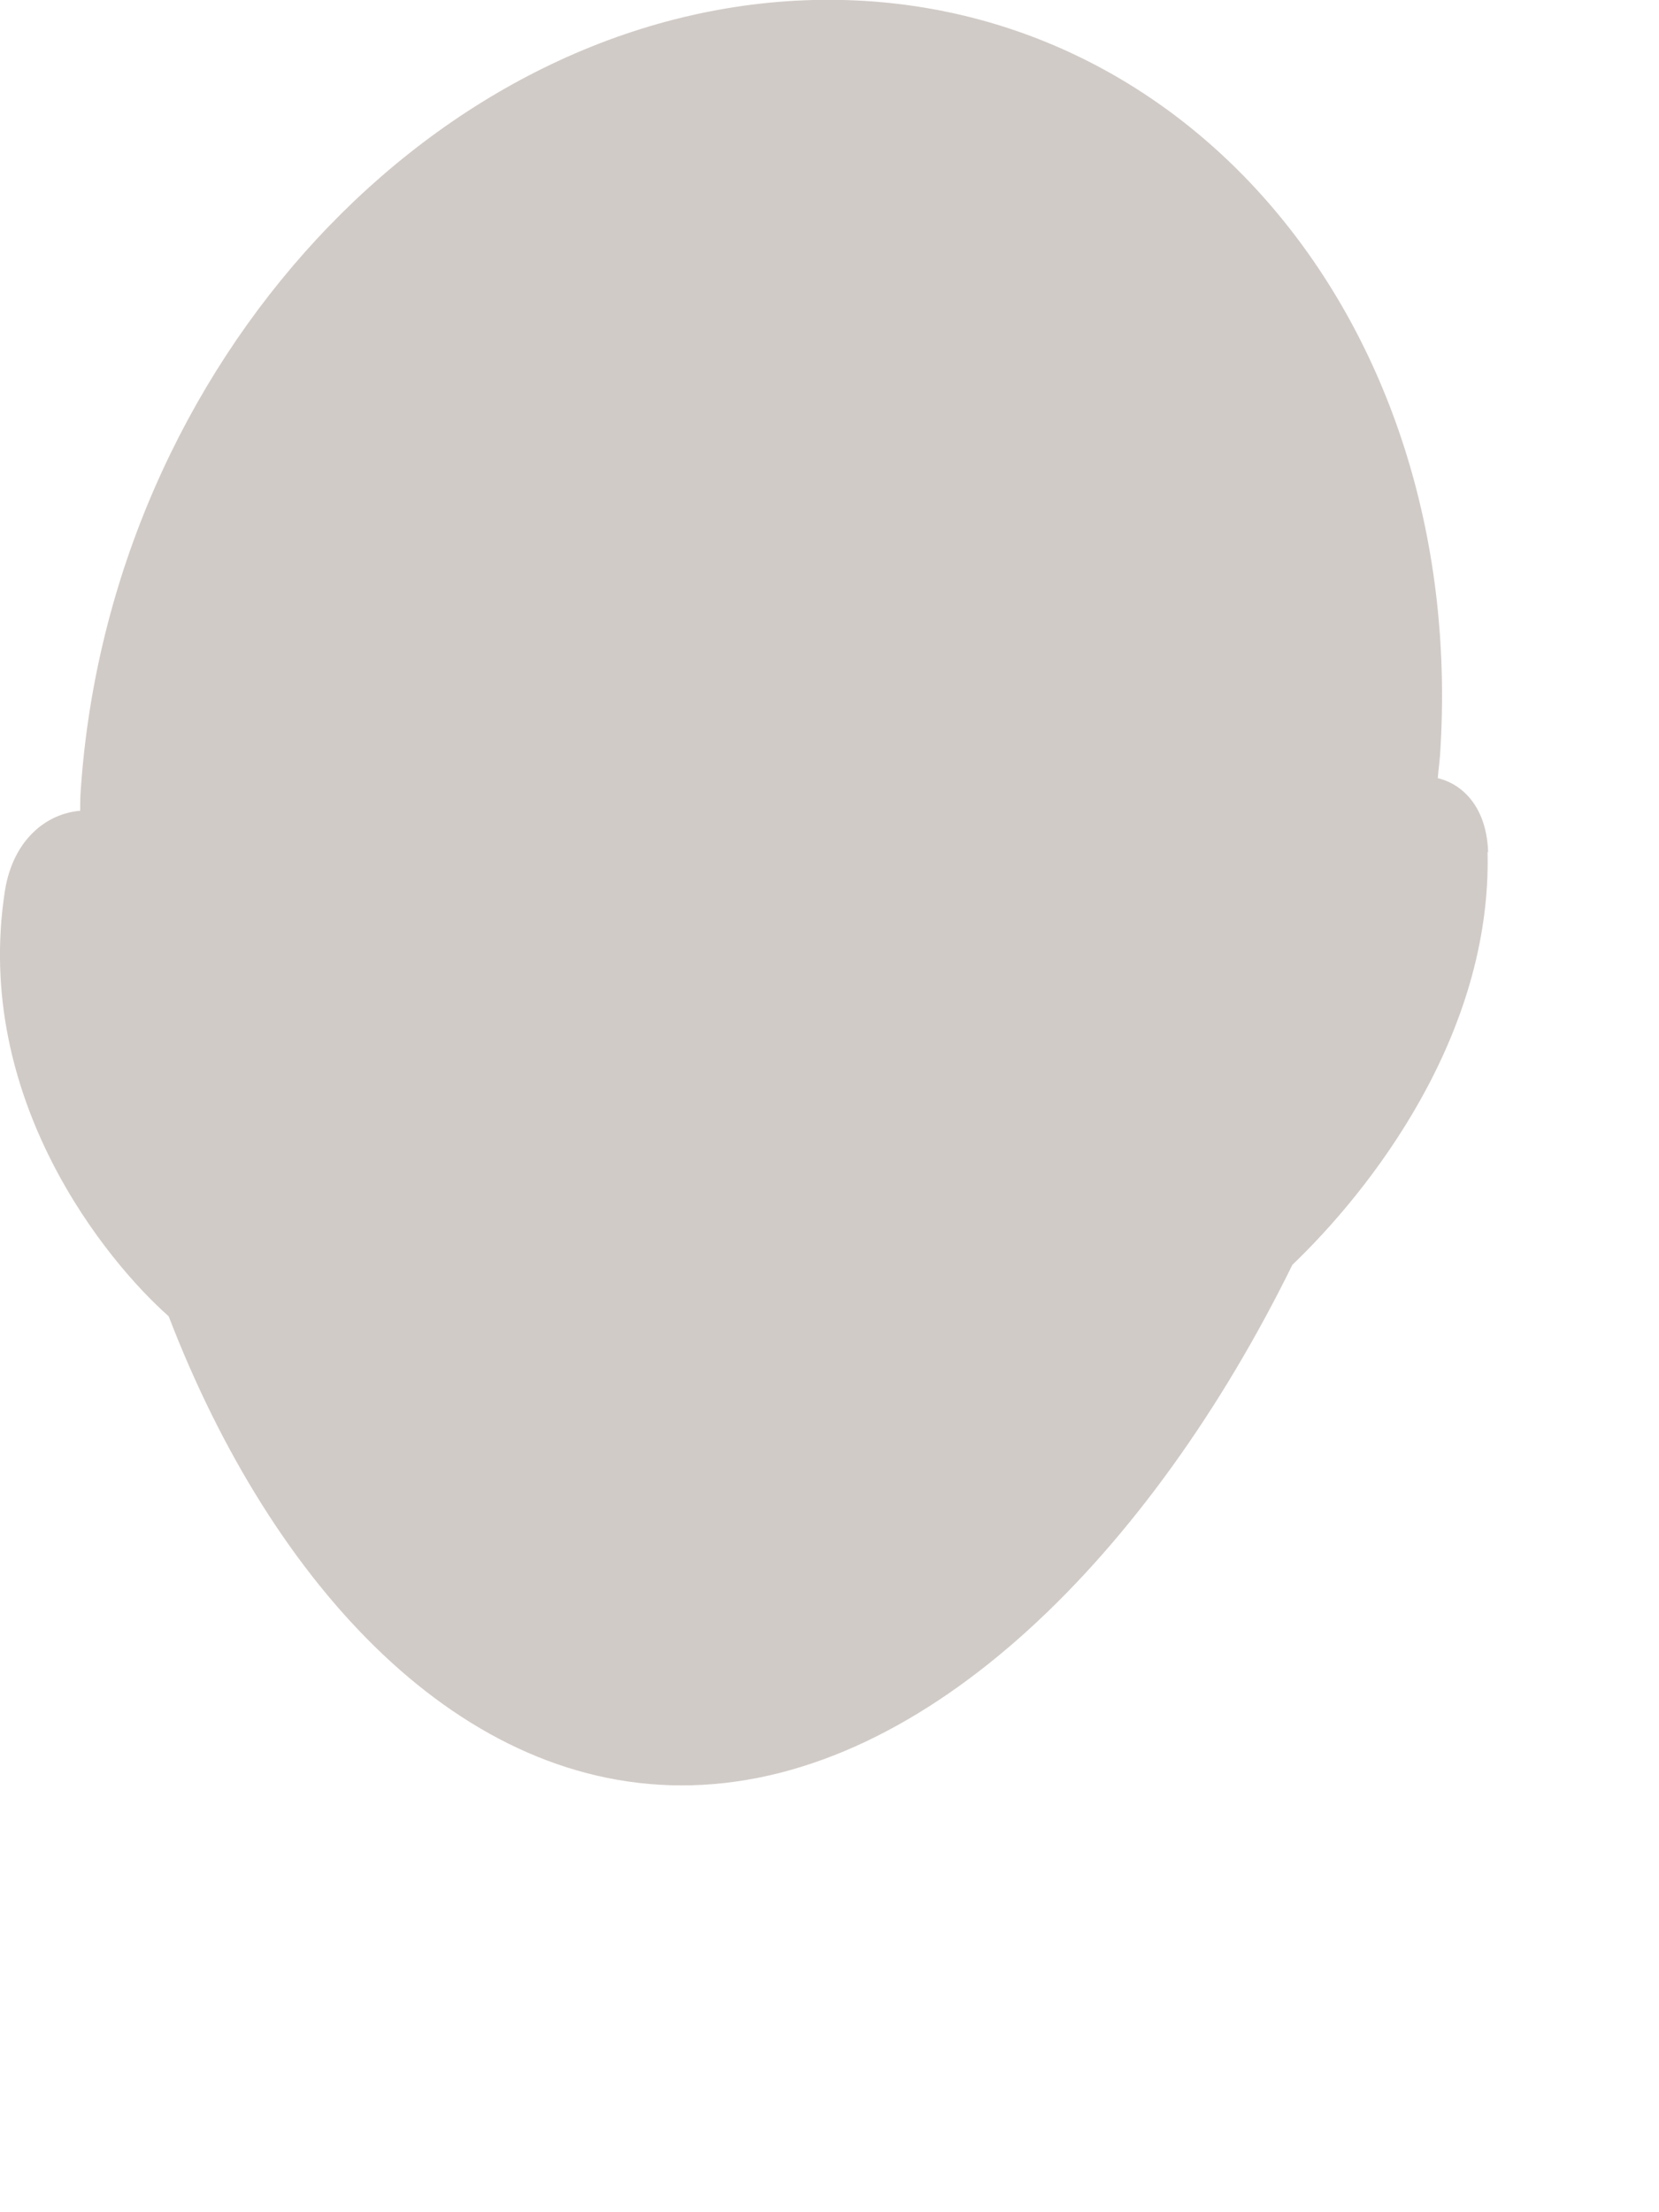 <?xml version="1.0" encoding="utf-8"?>
<svg xmlns="http://www.w3.org/2000/svg" fill="none" height="100%" overflow="visible" preserveAspectRatio="none" style="display: block;" viewBox="0 0 3 4" width="100%">
<path d="M2.691 1.542C2.689 1.464 2.649 1.419 2.6 1.407C2.601 1.393 2.603 1.38 2.604 1.366C2.656 0.594 2.149 -0.017 1.47 0C0.791 0.018 0.198 0.658 0.146 1.429C0.145 1.441 0.145 1.454 0.145 1.466C0.084 1.471 0.024 1.518 0.009 1.61C-0.05 1.987 0.194 2.282 0.305 2.38C0.493 2.869 0.835 3.239 1.251 3.228C1.678 3.217 2.082 2.806 2.337 2.287C2.475 2.155 2.698 1.874 2.69 1.54L2.691 1.542Z" fill="#D1CBC7" id="Vector"/>
</svg>